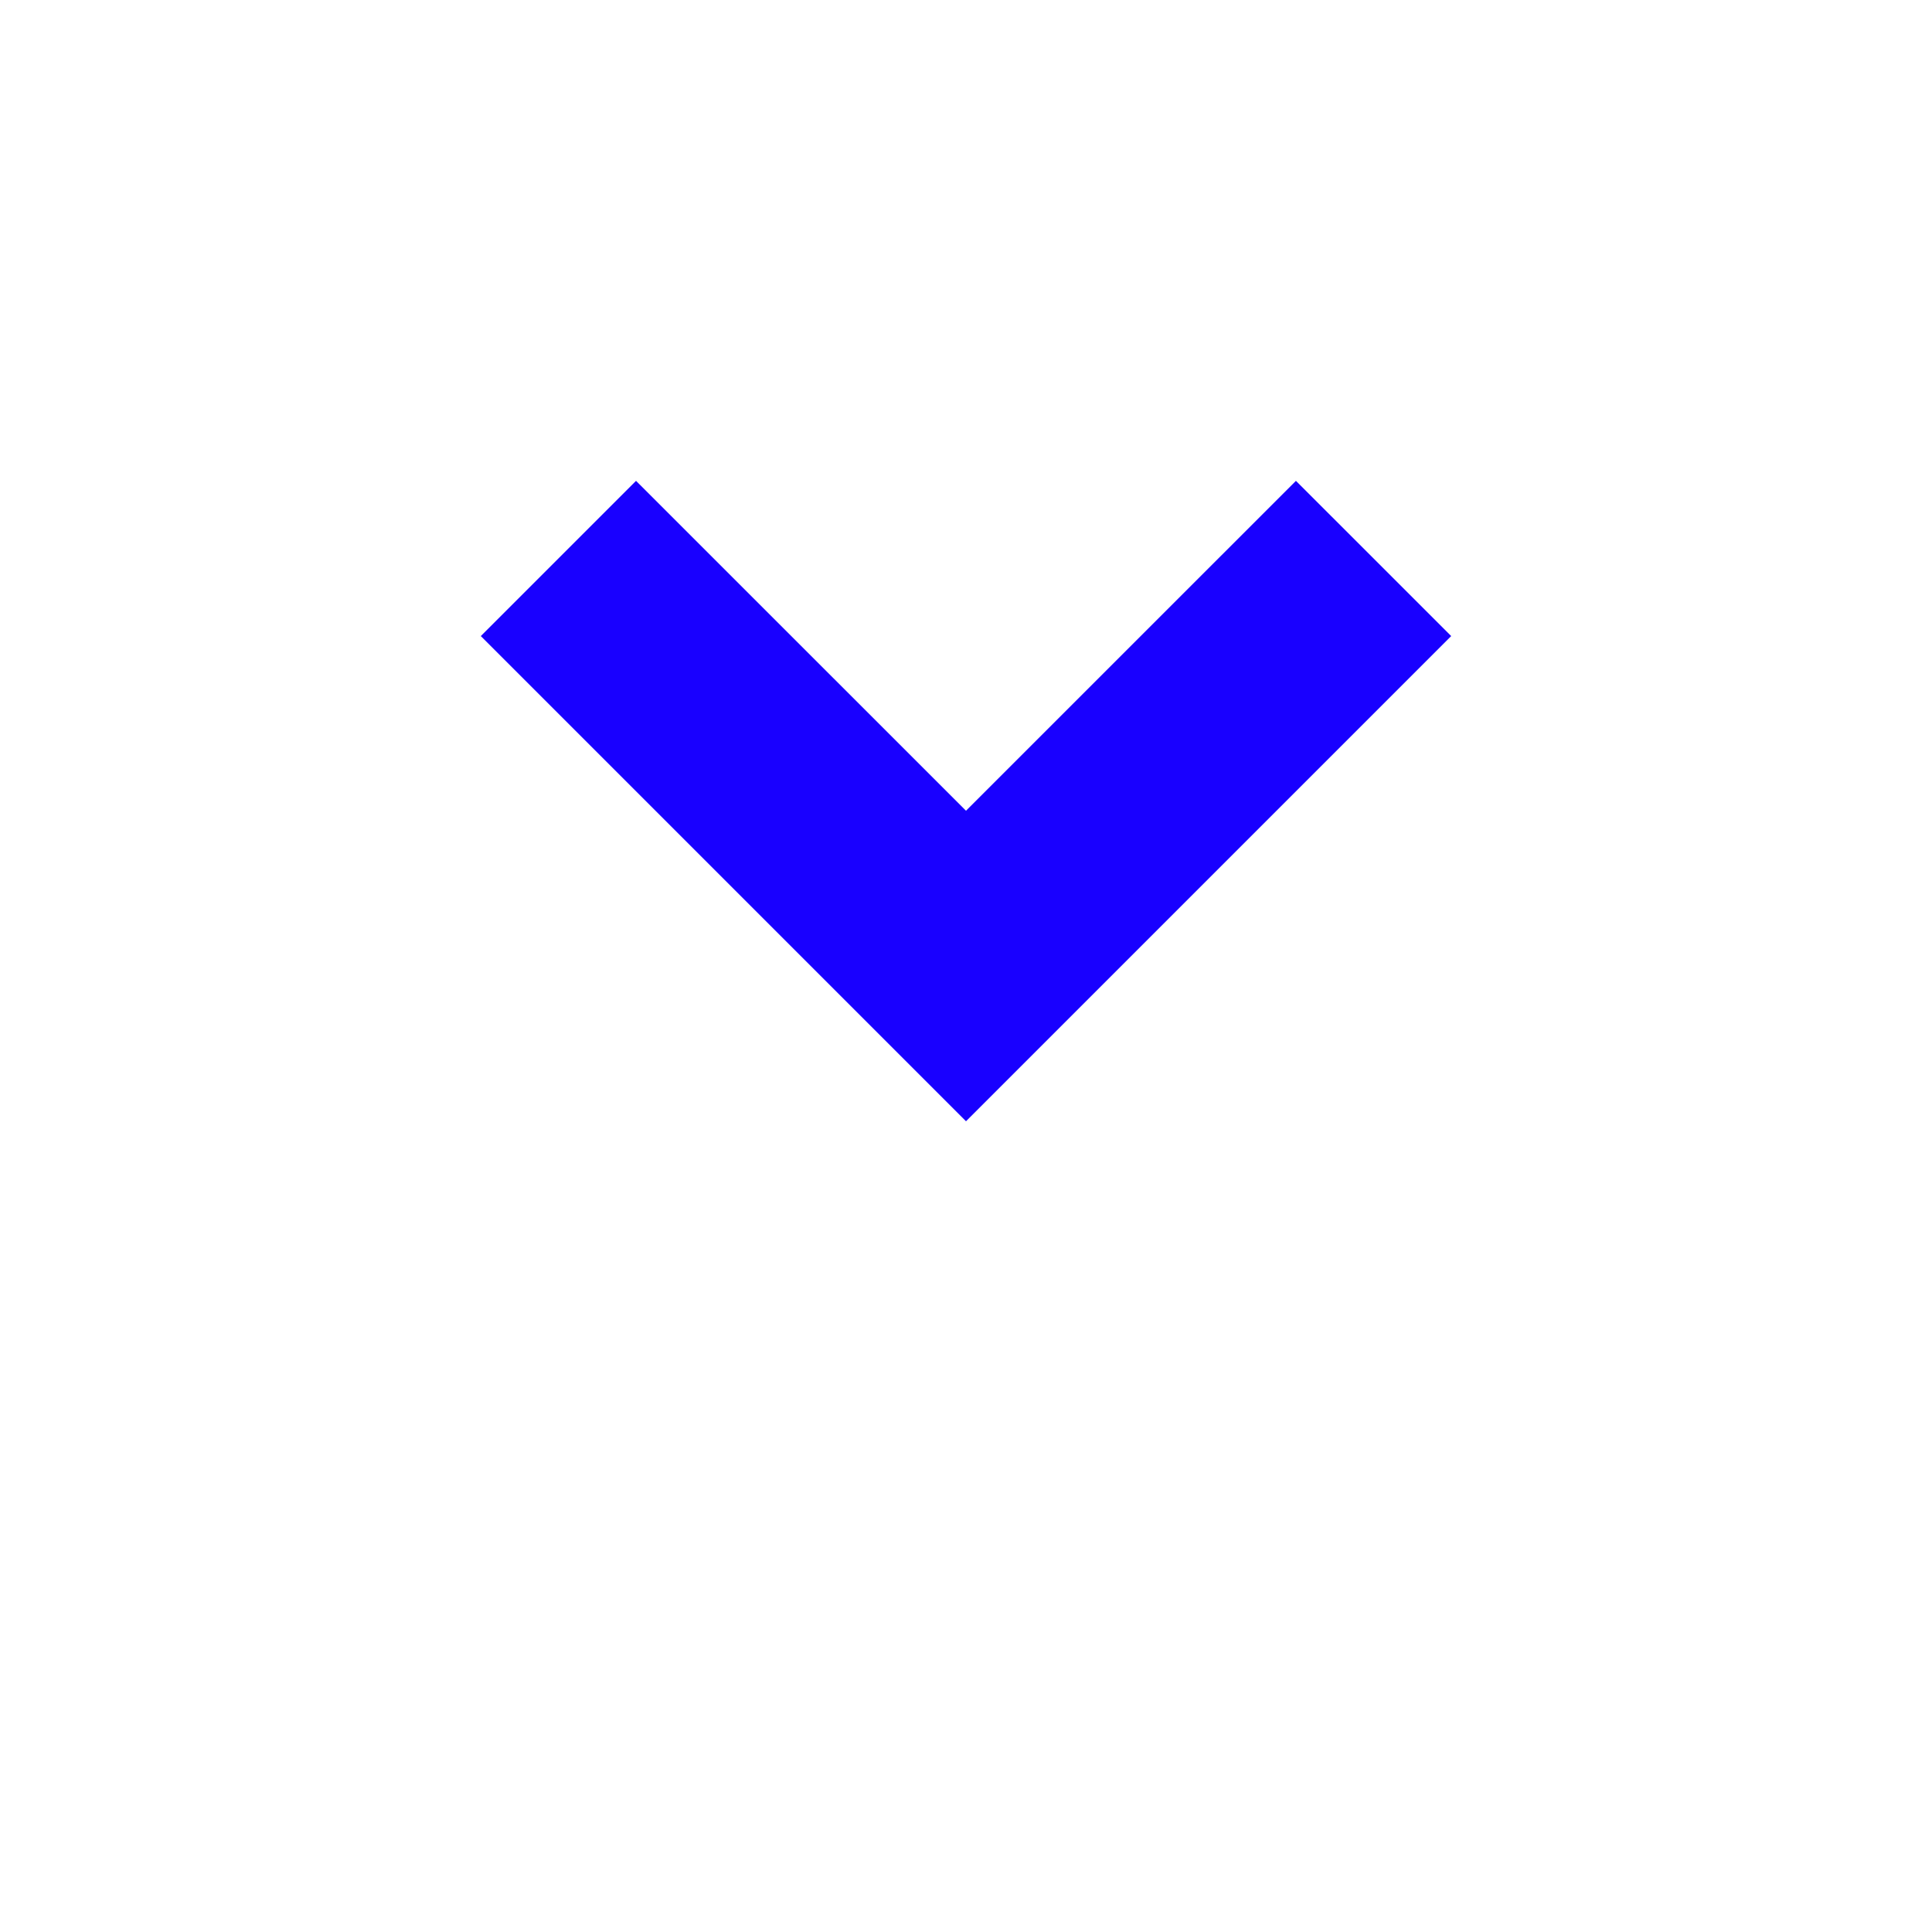 <?xml version="1.0" encoding="utf-8"?>
<svg xmlns="http://www.w3.org/2000/svg" fill="none" height="100%" overflow="visible" preserveAspectRatio="none" style="display: block;" viewBox="0 0 44 44" width="100%">
<g id="icon">
<path d="M33.05 14.486L22 25.536L10.95 14.486L14.485 10.951L22 18.464L29.514 10.951L33.05 14.486Z" fill="#1900FF" id="open"/>
</g>
</svg>